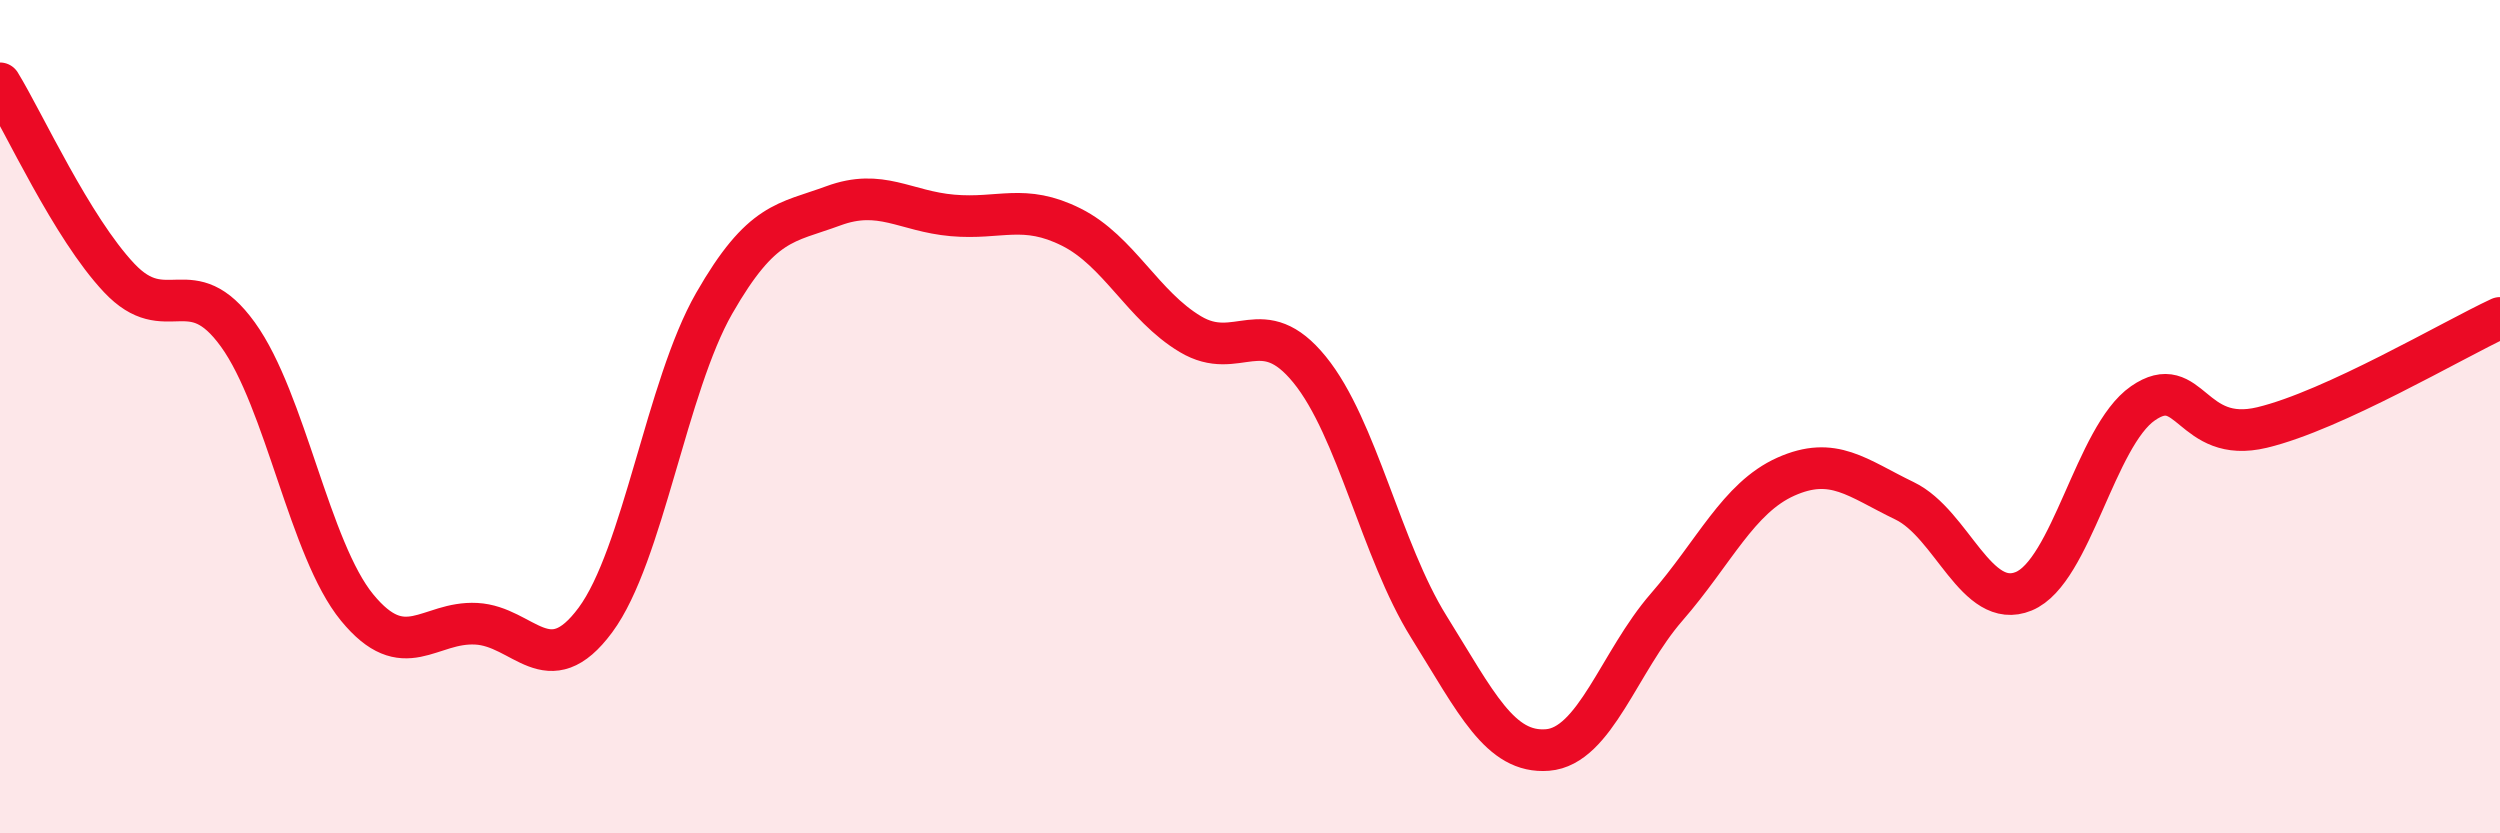 
    <svg width="60" height="20" viewBox="0 0 60 20" xmlns="http://www.w3.org/2000/svg">
      <path
        d="M 0,2 C 0.57,2.93 1.72,5.46 2.86,6.67 C 4,7.88 4.57,6.45 5.71,8.03 C 6.85,9.61 7.43,13.19 8.57,14.58 C 9.71,15.97 10.29,14.91 11.43,14.97 C 12.57,15.03 13.15,16.42 14.29,14.88 C 15.43,13.34 16,9.27 17.14,7.28 C 18.28,5.29 18.86,5.36 20,4.94 C 21.14,4.52 21.72,5.07 22.86,5.17 C 24,5.27 24.57,4.88 25.71,5.45 C 26.85,6.02 27.43,7.34 28.57,8.02 C 29.71,8.7 30.29,7.47 31.43,8.87 C 32.57,10.27 33.15,13.21 34.29,15.04 C 35.43,16.87 36,18.09 37.14,18 C 38.28,17.91 38.86,15.88 40,14.57 C 41.14,13.26 41.72,11.95 42.86,11.44 C 44,10.93 44.57,11.47 45.71,12.02 C 46.85,12.57 47.43,14.66 48.57,14.19 C 49.71,13.72 50.29,10.47 51.43,9.68 C 52.57,8.89 52.58,10.67 54.29,10.26 C 56,9.85 58.86,8.16 60,7.63L60 20L0 20Z"
        fill="#EB0A25"
        opacity="0.1"
        stroke-linecap="round"
        stroke-linejoin="round"
      />
      <path
        d="M 0,2 C 0.57,2.93 1.72,5.46 2.86,6.67 C 4,7.88 4.57,6.45 5.71,8.03 C 6.85,9.61 7.43,13.19 8.57,14.58 C 9.71,15.97 10.29,14.91 11.43,14.97 C 12.57,15.03 13.15,16.42 14.29,14.88 C 15.43,13.34 16,9.27 17.14,7.28 C 18.28,5.29 18.86,5.36 20,4.94 C 21.14,4.52 21.72,5.07 22.86,5.17 C 24,5.27 24.57,4.88 25.71,5.45 C 26.85,6.02 27.43,7.34 28.57,8.02 C 29.71,8.7 30.29,7.47 31.43,8.87 C 32.57,10.27 33.15,13.21 34.29,15.04 C 35.43,16.87 36,18.09 37.14,18 C 38.28,17.91 38.86,15.88 40,14.57 C 41.14,13.26 41.72,11.95 42.86,11.44 C 44,10.93 44.57,11.47 45.71,12.02 C 46.85,12.57 47.43,14.66 48.57,14.19 C 49.71,13.72 50.29,10.47 51.43,9.68 C 52.57,8.89 52.58,10.67 54.29,10.26 C 56,9.85 58.86,8.16 60,7.63"
        stroke="#EB0A25"
        stroke-width="1"
        fill="none"
        stroke-linecap="round"
        stroke-linejoin="round"
      />
    </svg>
  